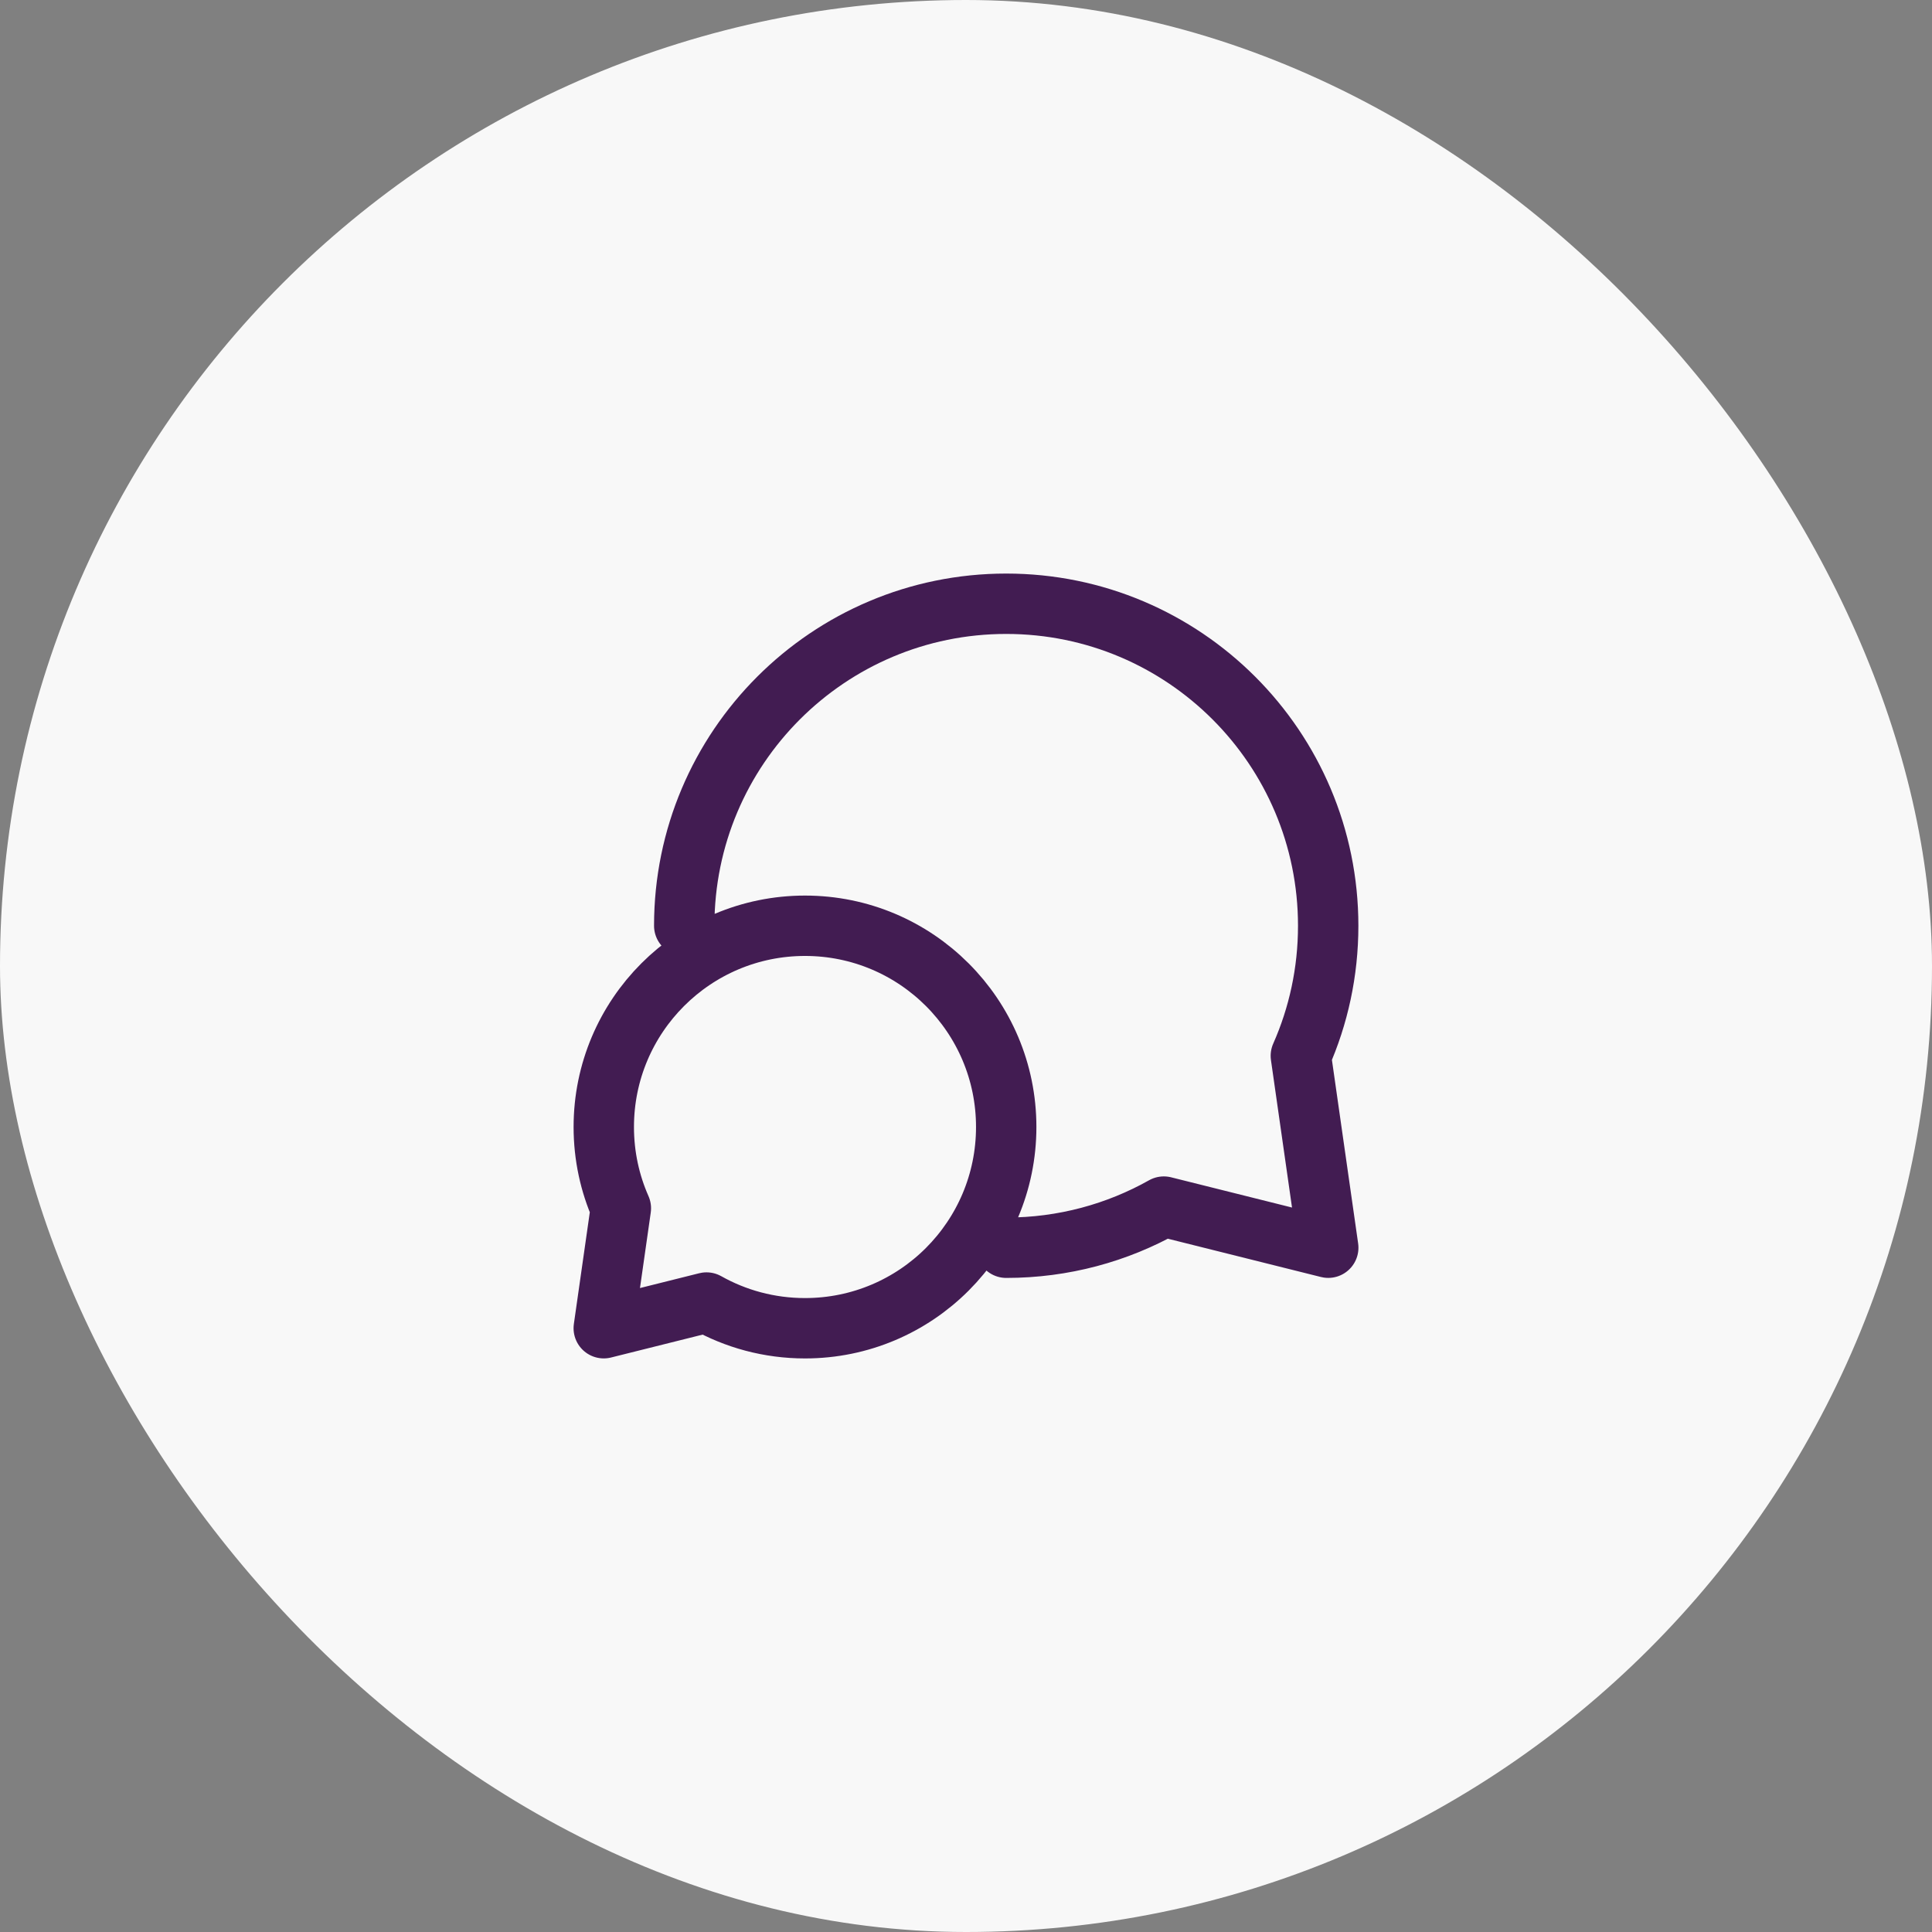 <svg xmlns="http://www.w3.org/2000/svg" fill="none" viewBox="0 0 64 64" height="64" width="64">
<rect x="0" y="0" width="64" height="64" fill="#808080" stroke="none"/>
<rect fill="#F8F8F8" rx="32" height="64" width="64"></rect>
<path stroke-linejoin="round" stroke-linecap="round" stroke-width="2" stroke="#421C52" d="M22.666 30.667C22.666 24.776 27.442 20 33.332 20C39.223 20 43.998 24.776 43.998 30.667C43.998 32.2 43.675 33.658 43.092 34.975L44 41.332L38.553 39.97C37.01 40.838 35.229 41.333 33.332 41.333M20.001 37.333C20.001 38.292 20.203 39.203 20.567 40.026L20 43.999L23.404 43.148C24.369 43.691 25.482 44 26.667 44C30.348 44 33.332 41.015 33.332 37.333C33.332 33.651 30.348 30.667 26.667 30.667C22.985 30.667 20.001 33.651 20.001 37.333Z"></path>
</svg>
